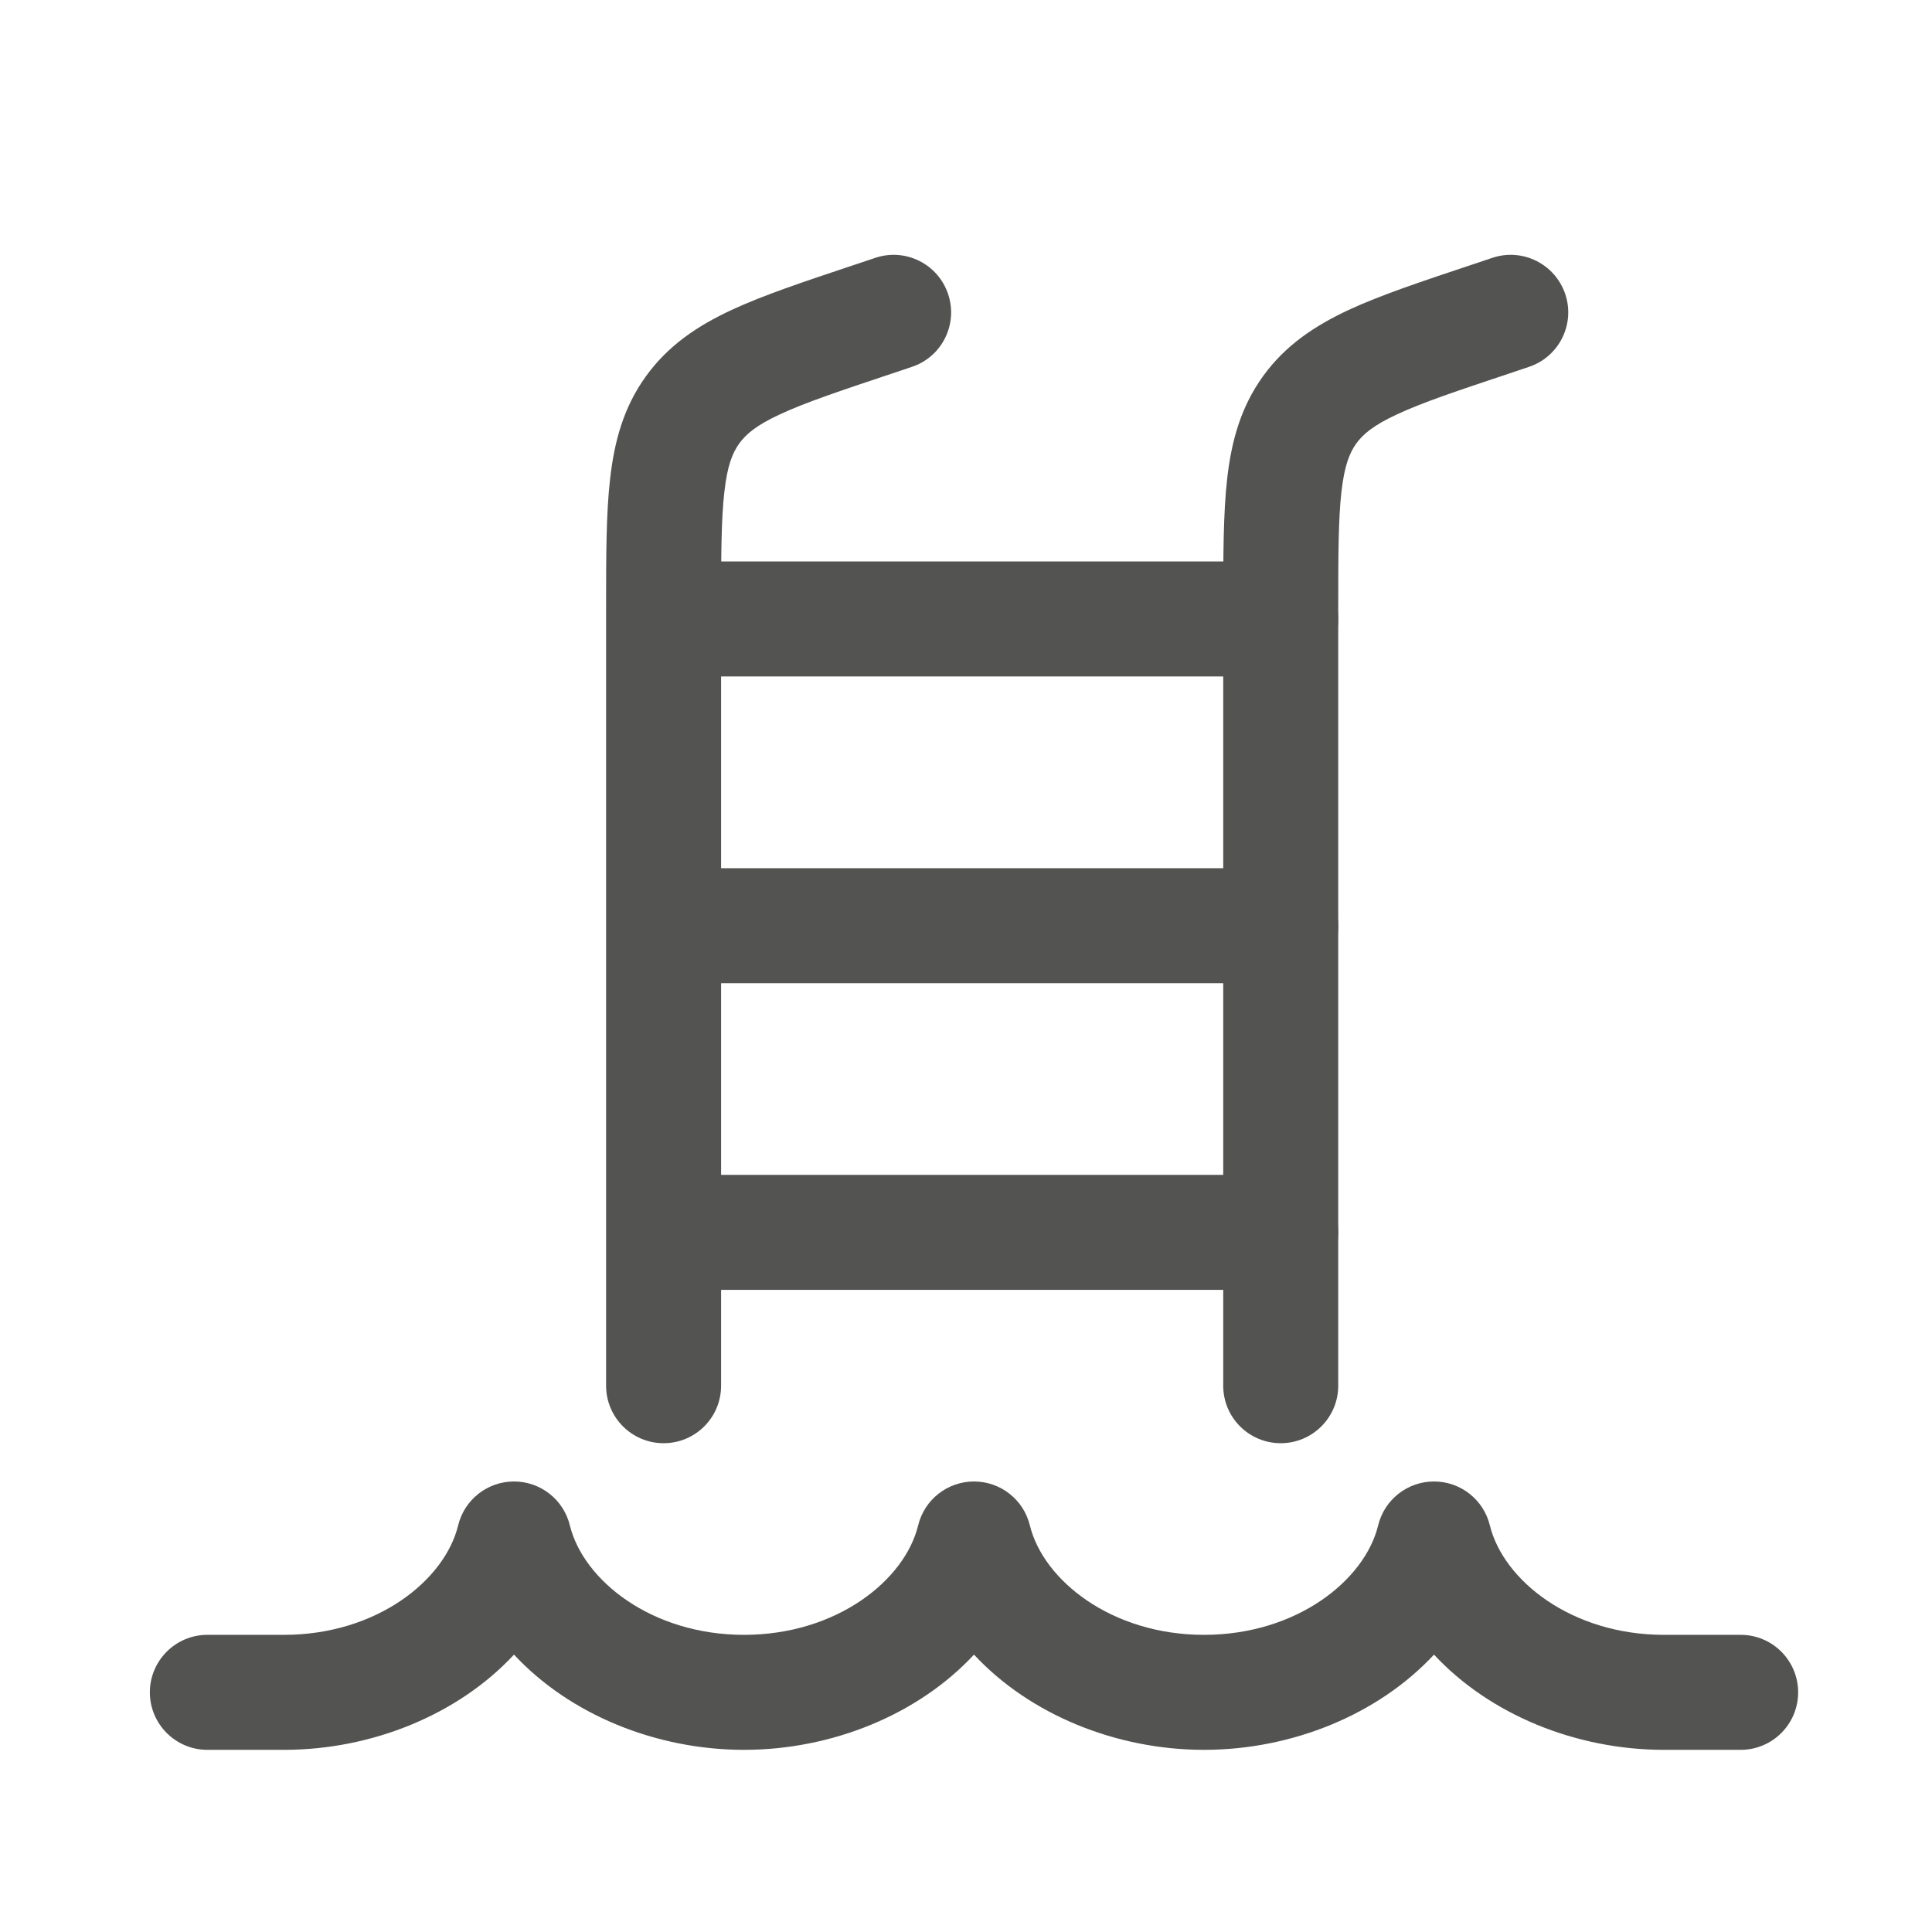 <svg width="21" height="21" viewBox="0 0 21 21" fill="none" xmlns="http://www.w3.org/2000/svg">
<path fill-rule="evenodd" clip-rule="evenodd" d="M5.587 16.103C5.875 16.103 6.126 16.3 6.194 16.58C6.34 17.177 7.082 17.77 8.087 17.77C9.093 17.77 9.835 17.177 9.98 16.58C10.048 16.3 10.299 16.103 10.587 16.103C10.875 16.103 11.126 16.3 11.194 16.58C11.34 17.177 12.082 17.77 13.087 17.77C14.093 17.77 14.835 17.177 14.98 16.58C15.048 16.3 15.299 16.103 15.587 16.103C15.875 16.103 16.126 16.3 16.194 16.58C16.34 17.177 17.081 17.77 18.087 17.77H18.92C19.266 17.77 19.545 18.05 19.545 18.395C19.545 18.74 19.266 19.02 18.92 19.02H18.087C17.131 19.02 16.193 18.637 15.587 17.985C14.981 18.637 14.043 19.02 13.087 19.02C12.132 19.02 11.193 18.637 10.587 17.985C9.981 18.637 9.043 19.02 8.087 19.02C7.132 19.02 6.193 18.637 5.587 17.985C4.981 18.637 4.043 19.02 3.087 19.02H2.254C1.909 19.02 1.629 18.74 1.629 18.395C1.629 18.05 1.909 17.77 2.254 17.77H3.087C4.093 17.77 4.835 17.177 4.98 16.58C5.048 16.3 5.299 16.103 5.587 16.103Z" fill="#535352"/>
<path fill-rule="evenodd" clip-rule="evenodd" d="M17.014 3.198C17.123 3.525 16.946 3.879 16.618 3.988L16.398 4.062C16.398 4.062 16.398 4.062 16.398 4.062C15.834 4.25 15.461 4.375 15.187 4.503C14.927 4.623 14.814 4.721 14.742 4.821C14.67 4.921 14.614 5.058 14.581 5.343C14.547 5.644 14.546 6.037 14.546 6.631V15.062C14.546 15.407 14.266 15.687 13.921 15.687C13.575 15.687 13.296 15.407 13.296 15.062L13.296 6.596C13.296 6.046 13.296 5.581 13.339 5.201C13.385 4.797 13.486 4.426 13.728 4.09C13.971 3.753 14.291 3.541 14.659 3.369C15.006 3.208 15.447 3.061 15.969 2.887L16.002 2.876L16.223 2.802C16.55 2.693 16.904 2.87 17.014 3.198Z" fill="#535352"/>
<path fill-rule="evenodd" clip-rule="evenodd" d="M10.306 3.198C10.415 3.525 10.239 3.879 9.911 3.988L9.69 4.062C9.69 4.062 9.69 4.062 9.69 4.062C9.127 4.25 8.754 4.375 8.479 4.503C8.219 4.623 8.107 4.721 8.035 4.821C7.963 4.921 7.906 5.058 7.874 5.343C7.839 5.644 7.838 6.037 7.838 6.631V15.062C7.838 15.407 7.559 15.687 7.213 15.687C6.868 15.687 6.588 15.407 6.588 15.062L6.588 6.596C6.588 6.046 6.588 5.581 6.632 5.201C6.678 4.797 6.778 4.426 7.021 4.09C7.264 3.753 7.583 3.541 7.952 3.369C8.299 3.208 8.74 3.061 9.262 2.887L9.295 2.876L9.516 2.802C9.843 2.693 10.197 2.87 10.306 3.198Z" fill="#535352"/>
<path fill-rule="evenodd" clip-rule="evenodd" d="M6.629 6.728C6.629 6.383 6.909 6.103 7.254 6.103H13.921C14.266 6.103 14.546 6.383 14.546 6.728C14.546 7.073 14.266 7.353 13.921 7.353H7.254C6.909 7.353 6.629 7.073 6.629 6.728ZM6.629 10.062C6.629 9.716 6.909 9.437 7.254 9.437H13.921C14.266 9.437 14.546 9.716 14.546 10.062C14.546 10.407 14.266 10.687 13.921 10.687H7.254C6.909 10.687 6.629 10.407 6.629 10.062ZM6.629 13.395C6.629 13.05 6.909 12.77 7.254 12.77H13.921C14.266 12.77 14.546 13.05 14.546 13.395C14.546 13.74 14.266 14.02 13.921 14.02H7.254C6.909 14.02 6.629 13.74 6.629 13.395Z" fill="#535352"/>
</svg>
